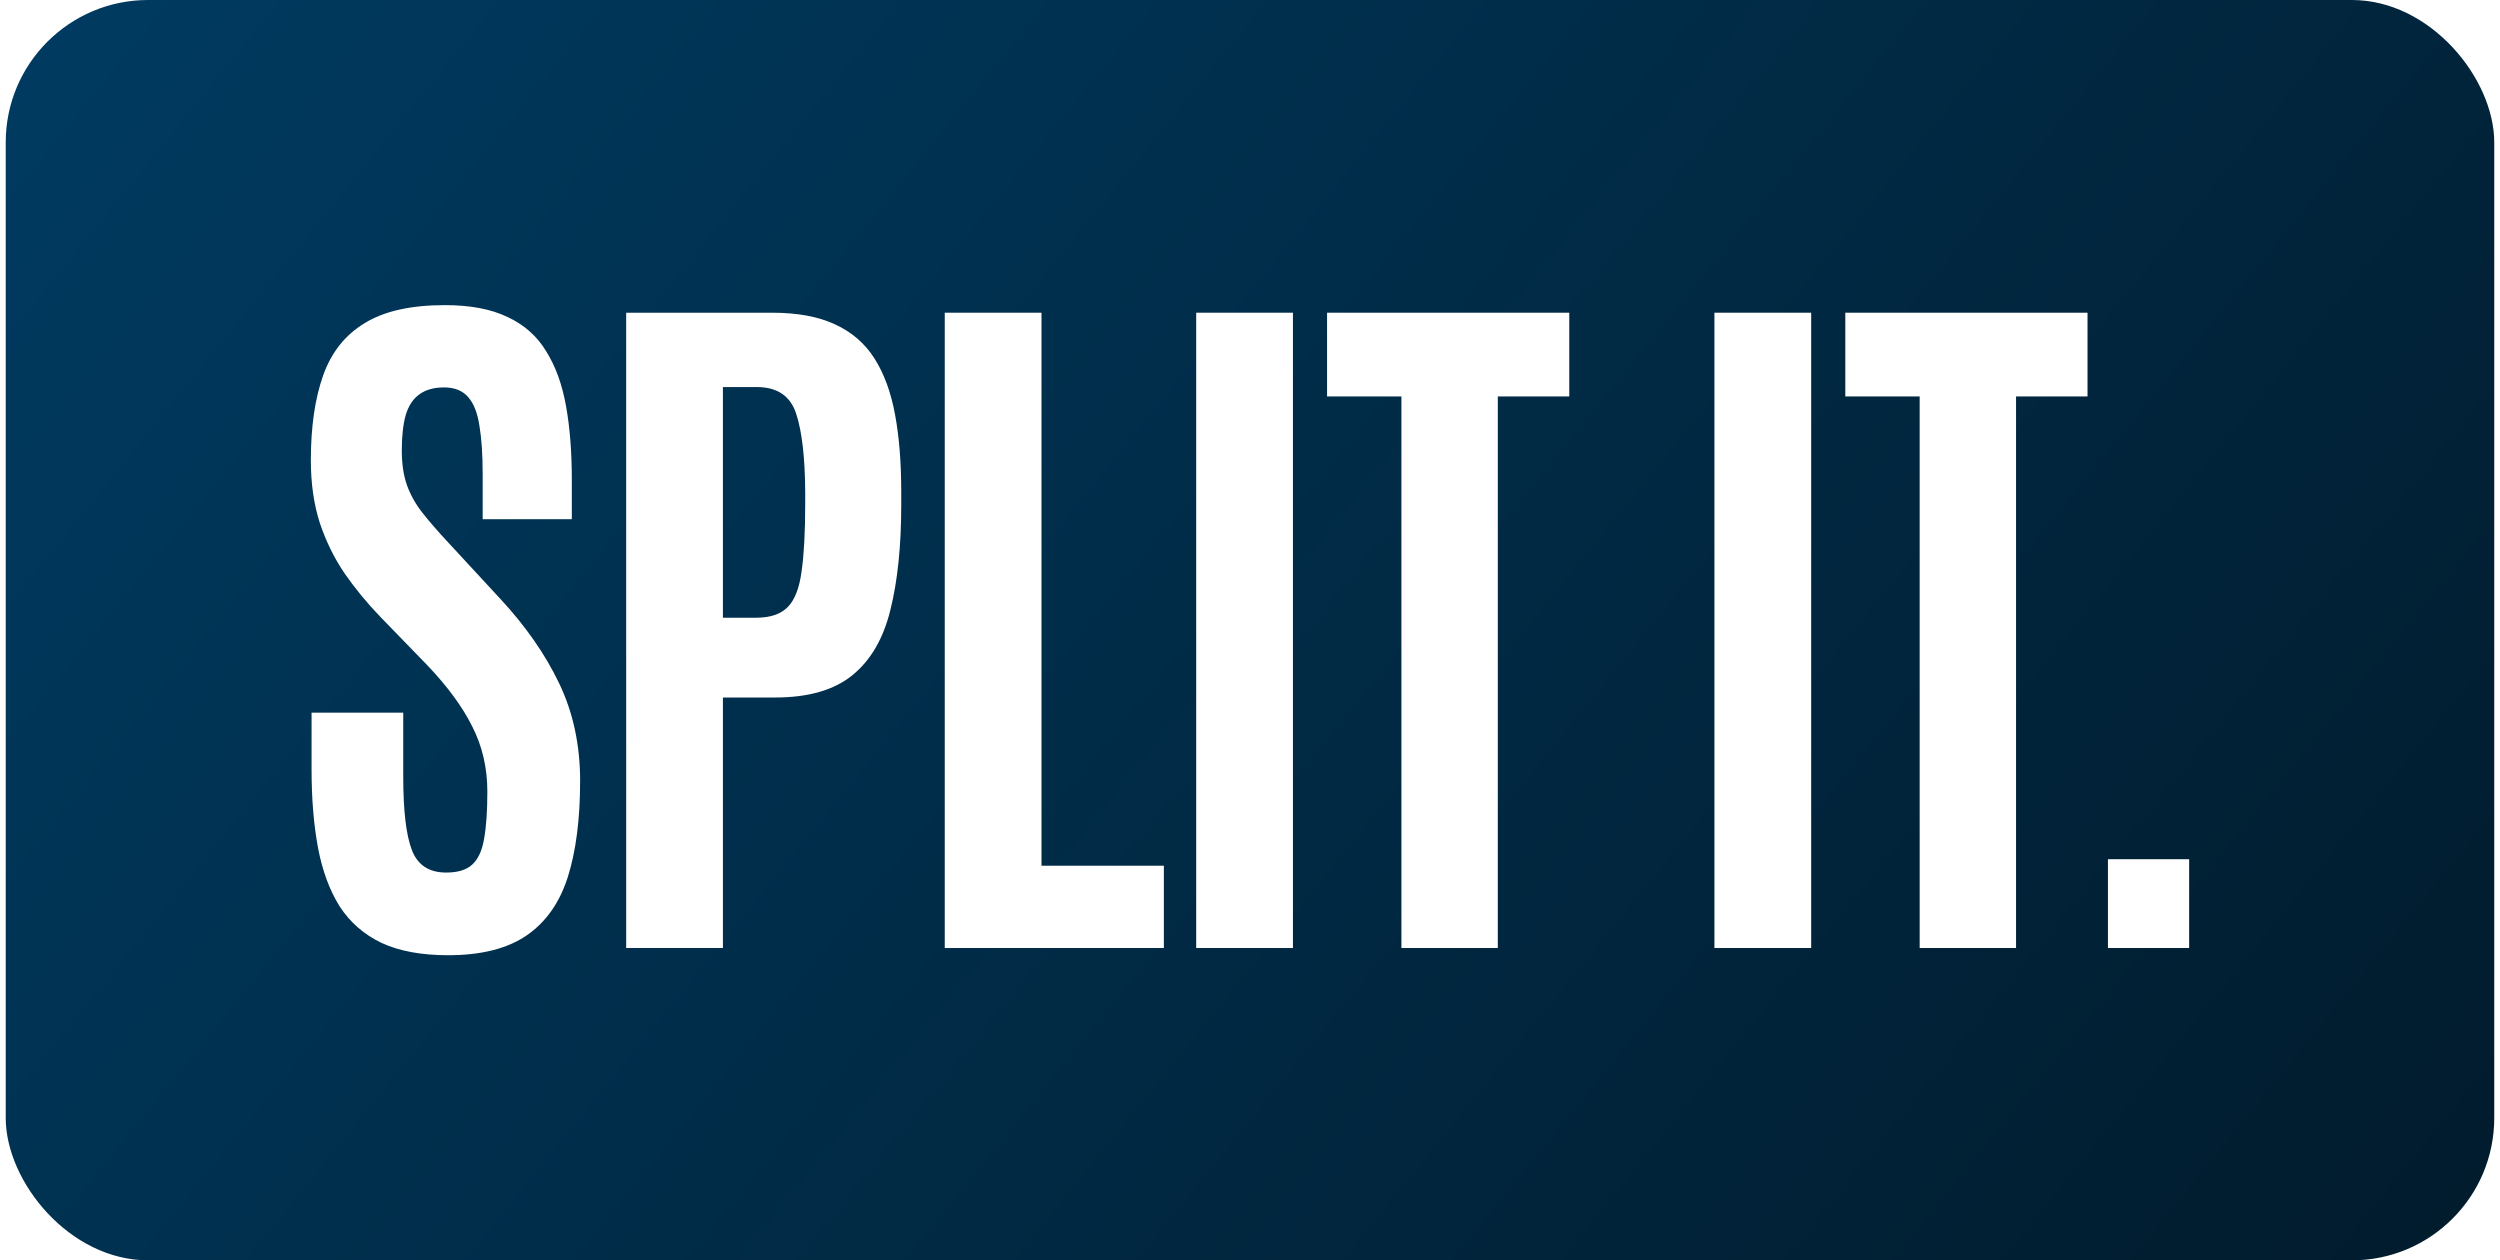 <svg width="121" height="61" viewBox="0 0 121 61" fill="none" xmlns="http://www.w3.org/2000/svg">
<rect x="0.277" width="120.445" height="61" rx="6.891" fill="url(#paint0_linear_4076_4257)"/>
<g filter="url(#filter0_b_4076_4257)">
<path d="M102.024 45.884V41.586H105.955V45.884H102.024Z" fill="white"/>
</g>
<g filter="url(#filter1_b_4076_4257)">
<path d="M92.912 45.884V19.188H89.313V15.135H101.036V19.188H97.577V45.884H92.912Z" fill="white"/>
</g>
<g filter="url(#filter2_b_4076_4257)">
<path d="M82.978 45.884V15.135H87.661V45.884H82.978Z" fill="white"/>
</g>
<g filter="url(#filter3_b_4076_4257)">
<path d="M67.829 45.884V19.188H64.23V15.135H75.953V19.188H72.494V45.884H67.829Z" fill="white"/>
</g>
<g filter="url(#filter4_b_4076_4257)">
<path d="M57.896 45.884V15.135H62.578V45.884H57.896Z" fill="white"/>
</g>
<g filter="url(#filter5_b_4076_4257)">
<path d="M45.726 45.884V15.135H50.408V41.901H56.331V45.884H45.726Z" fill="white"/>
</g>
<g filter="url(#filter6_b_4076_4257)">
<path d="M30.307 45.884V15.135H37.365C38.588 15.135 39.602 15.321 40.405 15.694C41.221 16.067 41.861 16.62 42.327 17.354C42.793 18.087 43.125 18.996 43.323 20.079C43.521 21.151 43.62 22.391 43.62 23.8V24.447C43.62 26.427 43.445 28.116 43.096 29.514C42.758 30.899 42.147 31.954 41.261 32.676C40.376 33.398 39.13 33.759 37.522 33.759H34.989V45.884H30.307ZM34.989 29.898H36.596C37.284 29.898 37.796 29.723 38.134 29.374C38.472 29.024 38.693 28.448 38.798 27.644C38.914 26.829 38.972 25.745 38.972 24.394V23.8C38.961 22.135 38.815 20.877 38.536 20.027C38.256 19.165 37.621 18.734 36.631 18.734H34.989V29.898Z" fill="white"/>
</g>
<g filter="url(#filter7_b_4076_4257)">
<path d="M21.684 46.233C20.402 46.233 19.331 46.035 18.469 45.639C17.619 45.231 16.943 44.643 16.442 43.874C15.953 43.094 15.604 42.151 15.394 41.044C15.184 39.926 15.08 38.656 15.08 37.235V34.492H19.517V37.585C19.517 39.239 19.657 40.427 19.937 41.149C20.216 41.871 20.769 42.232 21.596 42.232C22.155 42.232 22.575 42.104 22.854 41.848C23.145 41.58 23.338 41.161 23.431 40.59C23.536 40.008 23.588 39.25 23.588 38.319C23.588 37.166 23.343 36.111 22.854 35.156C22.377 34.201 21.649 33.211 20.67 32.186L18.399 29.845C17.77 29.193 17.199 28.5 16.687 27.766C16.186 27.032 15.784 26.217 15.482 25.32C15.19 24.412 15.045 23.398 15.045 22.28C15.045 20.661 15.243 19.293 15.639 18.174C16.035 17.056 16.704 16.212 17.648 15.641C18.591 15.059 19.884 14.768 21.526 14.768C22.761 14.768 23.774 14.96 24.566 15.344C25.37 15.717 25.993 16.27 26.436 17.004C26.89 17.726 27.21 18.611 27.397 19.66C27.583 20.696 27.676 21.884 27.676 23.224V25.128H23.361V22.927C23.361 21.995 23.308 21.22 23.204 20.603C23.11 19.986 22.93 19.526 22.662 19.223C22.394 18.908 22.004 18.751 21.491 18.751C21.002 18.751 20.606 18.862 20.303 19.083C20.001 19.293 19.779 19.625 19.64 20.079C19.512 20.521 19.447 21.098 19.447 21.808C19.447 22.449 19.529 23.002 19.692 23.468C19.855 23.934 20.105 24.383 20.443 24.814C20.781 25.244 21.2 25.728 21.701 26.264L24.235 29.006C25.446 30.311 26.389 31.668 27.065 33.077C27.74 34.487 28.078 36.059 28.078 37.794C28.078 39.635 27.88 41.184 27.484 42.442C27.088 43.688 26.424 44.632 25.492 45.272C24.561 45.913 23.291 46.233 21.684 46.233Z" fill="white"/>
</g>
<defs>
<filter id="filter0_b_4076_4257" x="84.051" y="23.613" width="39.877" height="40.244" filterUnits="userSpaceOnUse" color-interpolation-filters="sRGB">
<feFlood flood-opacity="0" result="BackgroundImageFix"/>
<feGaussianBlur in="BackgroundImageFix" stdDeviation="8.986"/>
<feComposite in2="SourceAlpha" operator="in" result="effect1_backgroundBlur_4076_4257"/>
<feBlend mode="normal" in="SourceGraphic" in2="effect1_backgroundBlur_4076_4257" result="shape"/>
</filter>
<filter id="filter1_b_4076_4257" x="71.34" y="-2.838" width="47.669" height="66.696" filterUnits="userSpaceOnUse" color-interpolation-filters="sRGB">
<feFlood flood-opacity="0" result="BackgroundImageFix"/>
<feGaussianBlur in="BackgroundImageFix" stdDeviation="8.986"/>
<feComposite in2="SourceAlpha" operator="in" result="effect1_backgroundBlur_4076_4257"/>
<feBlend mode="normal" in="SourceGraphic" in2="effect1_backgroundBlur_4076_4257" result="shape"/>
</filter>
<filter id="filter2_b_4076_4257" x="65.006" y="-2.838" width="40.628" height="66.696" filterUnits="userSpaceOnUse" color-interpolation-filters="sRGB">
<feFlood flood-opacity="0" result="BackgroundImageFix"/>
<feGaussianBlur in="BackgroundImageFix" stdDeviation="8.986"/>
<feComposite in2="SourceAlpha" operator="in" result="effect1_backgroundBlur_4076_4257"/>
<feBlend mode="normal" in="SourceGraphic" in2="effect1_backgroundBlur_4076_4257" result="shape"/>
</filter>
<filter id="filter3_b_4076_4257" x="46.257" y="-2.838" width="47.669" height="66.696" filterUnits="userSpaceOnUse" color-interpolation-filters="sRGB">
<feFlood flood-opacity="0" result="BackgroundImageFix"/>
<feGaussianBlur in="BackgroundImageFix" stdDeviation="8.986"/>
<feComposite in2="SourceAlpha" operator="in" result="effect1_backgroundBlur_4076_4257"/>
<feBlend mode="normal" in="SourceGraphic" in2="effect1_backgroundBlur_4076_4257" result="shape"/>
</filter>
<filter id="filter4_b_4076_4257" x="39.923" y="-2.838" width="40.628" height="66.696" filterUnits="userSpaceOnUse" color-interpolation-filters="sRGB">
<feFlood flood-opacity="0" result="BackgroundImageFix"/>
<feGaussianBlur in="BackgroundImageFix" stdDeviation="8.986"/>
<feComposite in2="SourceAlpha" operator="in" result="effect1_backgroundBlur_4076_4257"/>
<feBlend mode="normal" in="SourceGraphic" in2="effect1_backgroundBlur_4076_4257" result="shape"/>
</filter>
<filter id="filter5_b_4076_4257" x="27.753" y="-2.838" width="46.551" height="66.696" filterUnits="userSpaceOnUse" color-interpolation-filters="sRGB">
<feFlood flood-opacity="0" result="BackgroundImageFix"/>
<feGaussianBlur in="BackgroundImageFix" stdDeviation="8.986"/>
<feComposite in2="SourceAlpha" operator="in" result="effect1_backgroundBlur_4076_4257"/>
<feBlend mode="normal" in="SourceGraphic" in2="effect1_backgroundBlur_4076_4257" result="shape"/>
</filter>
<filter id="filter6_b_4076_4257" x="12.334" y="-2.838" width="49.259" height="66.696" filterUnits="userSpaceOnUse" color-interpolation-filters="sRGB">
<feFlood flood-opacity="0" result="BackgroundImageFix"/>
<feGaussianBlur in="BackgroundImageFix" stdDeviation="8.986"/>
<feComposite in2="SourceAlpha" operator="in" result="effect1_backgroundBlur_4076_4257"/>
<feBlend mode="normal" in="SourceGraphic" in2="effect1_backgroundBlur_4076_4257" result="shape"/>
</filter>
<filter id="filter7_b_4076_4257" x="-2.928" y="-3.205" width="48.979" height="67.41" filterUnits="userSpaceOnUse" color-interpolation-filters="sRGB">
<feFlood flood-opacity="0" result="BackgroundImageFix"/>
<feGaussianBlur in="BackgroundImageFix" stdDeviation="8.986"/>
<feComposite in2="SourceAlpha" operator="in" result="effect1_backgroundBlur_4076_4257"/>
<feBlend mode="normal" in="SourceGraphic" in2="effect1_backgroundBlur_4076_4257" result="shape"/>
</filter>
<linearGradient id="paint0_linear_4076_4257" x1="0.277" y1="0" x2="102.777" y2="83.127" gradientUnits="userSpaceOnUse">
<stop stop-color="#003B61"/>
<stop offset="1" stop-color="#011B2C"/>
</linearGradient>
</defs>
</svg>
